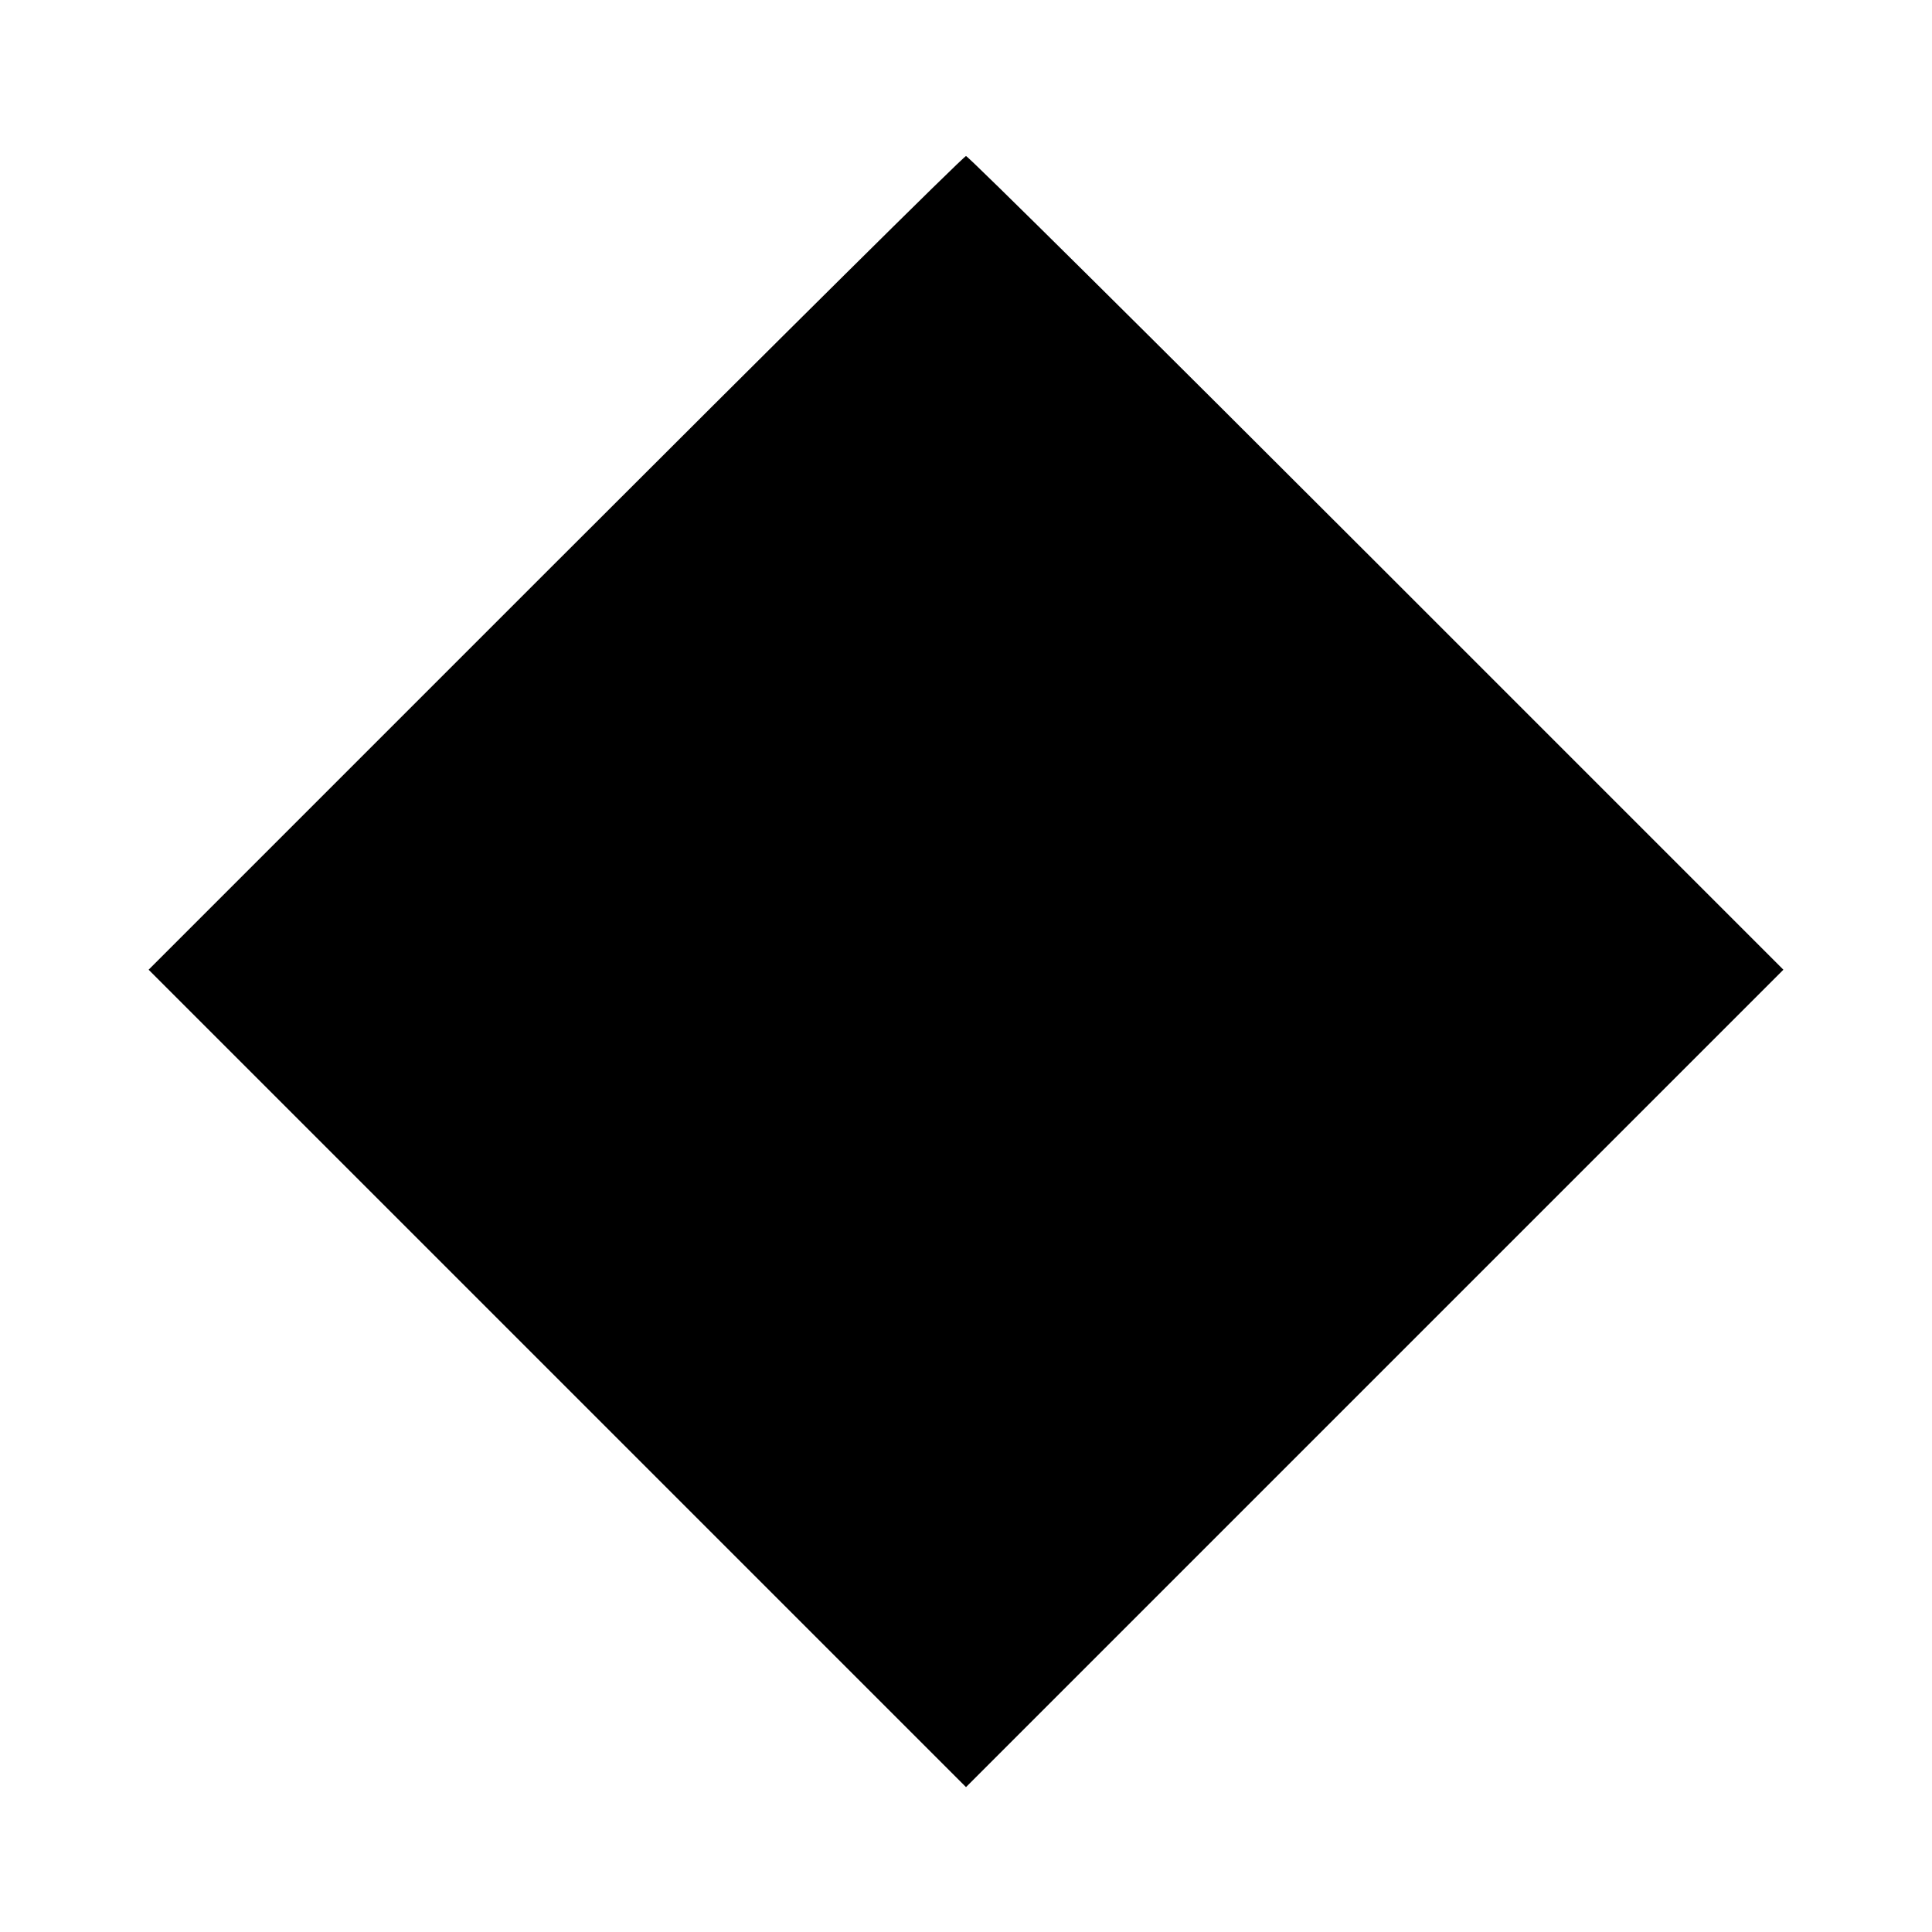 <?xml version="1.0" standalone="no"?>
<!DOCTYPE svg PUBLIC "-//W3C//DTD SVG 20010904//EN"
 "http://www.w3.org/TR/2001/REC-SVG-20010904/DTD/svg10.dtd">
<svg version="1.0" xmlns="http://www.w3.org/2000/svg"
 width="260pt" height="260pt" viewBox="0 0 260 260"
 preserveAspectRatio="xMidYMid meet">
<g transform="translate(0,260) scale(0.1,-0.1)"
fill="#000000" stroke="none">
<path d="M747 1842 l-547 -547 550 -550 550 -550 550 550 550 550 -547 547
c-302 302 -550 548 -553 548 -3 0 -251 -246 -553 -548z"/>
</g>
</svg>
